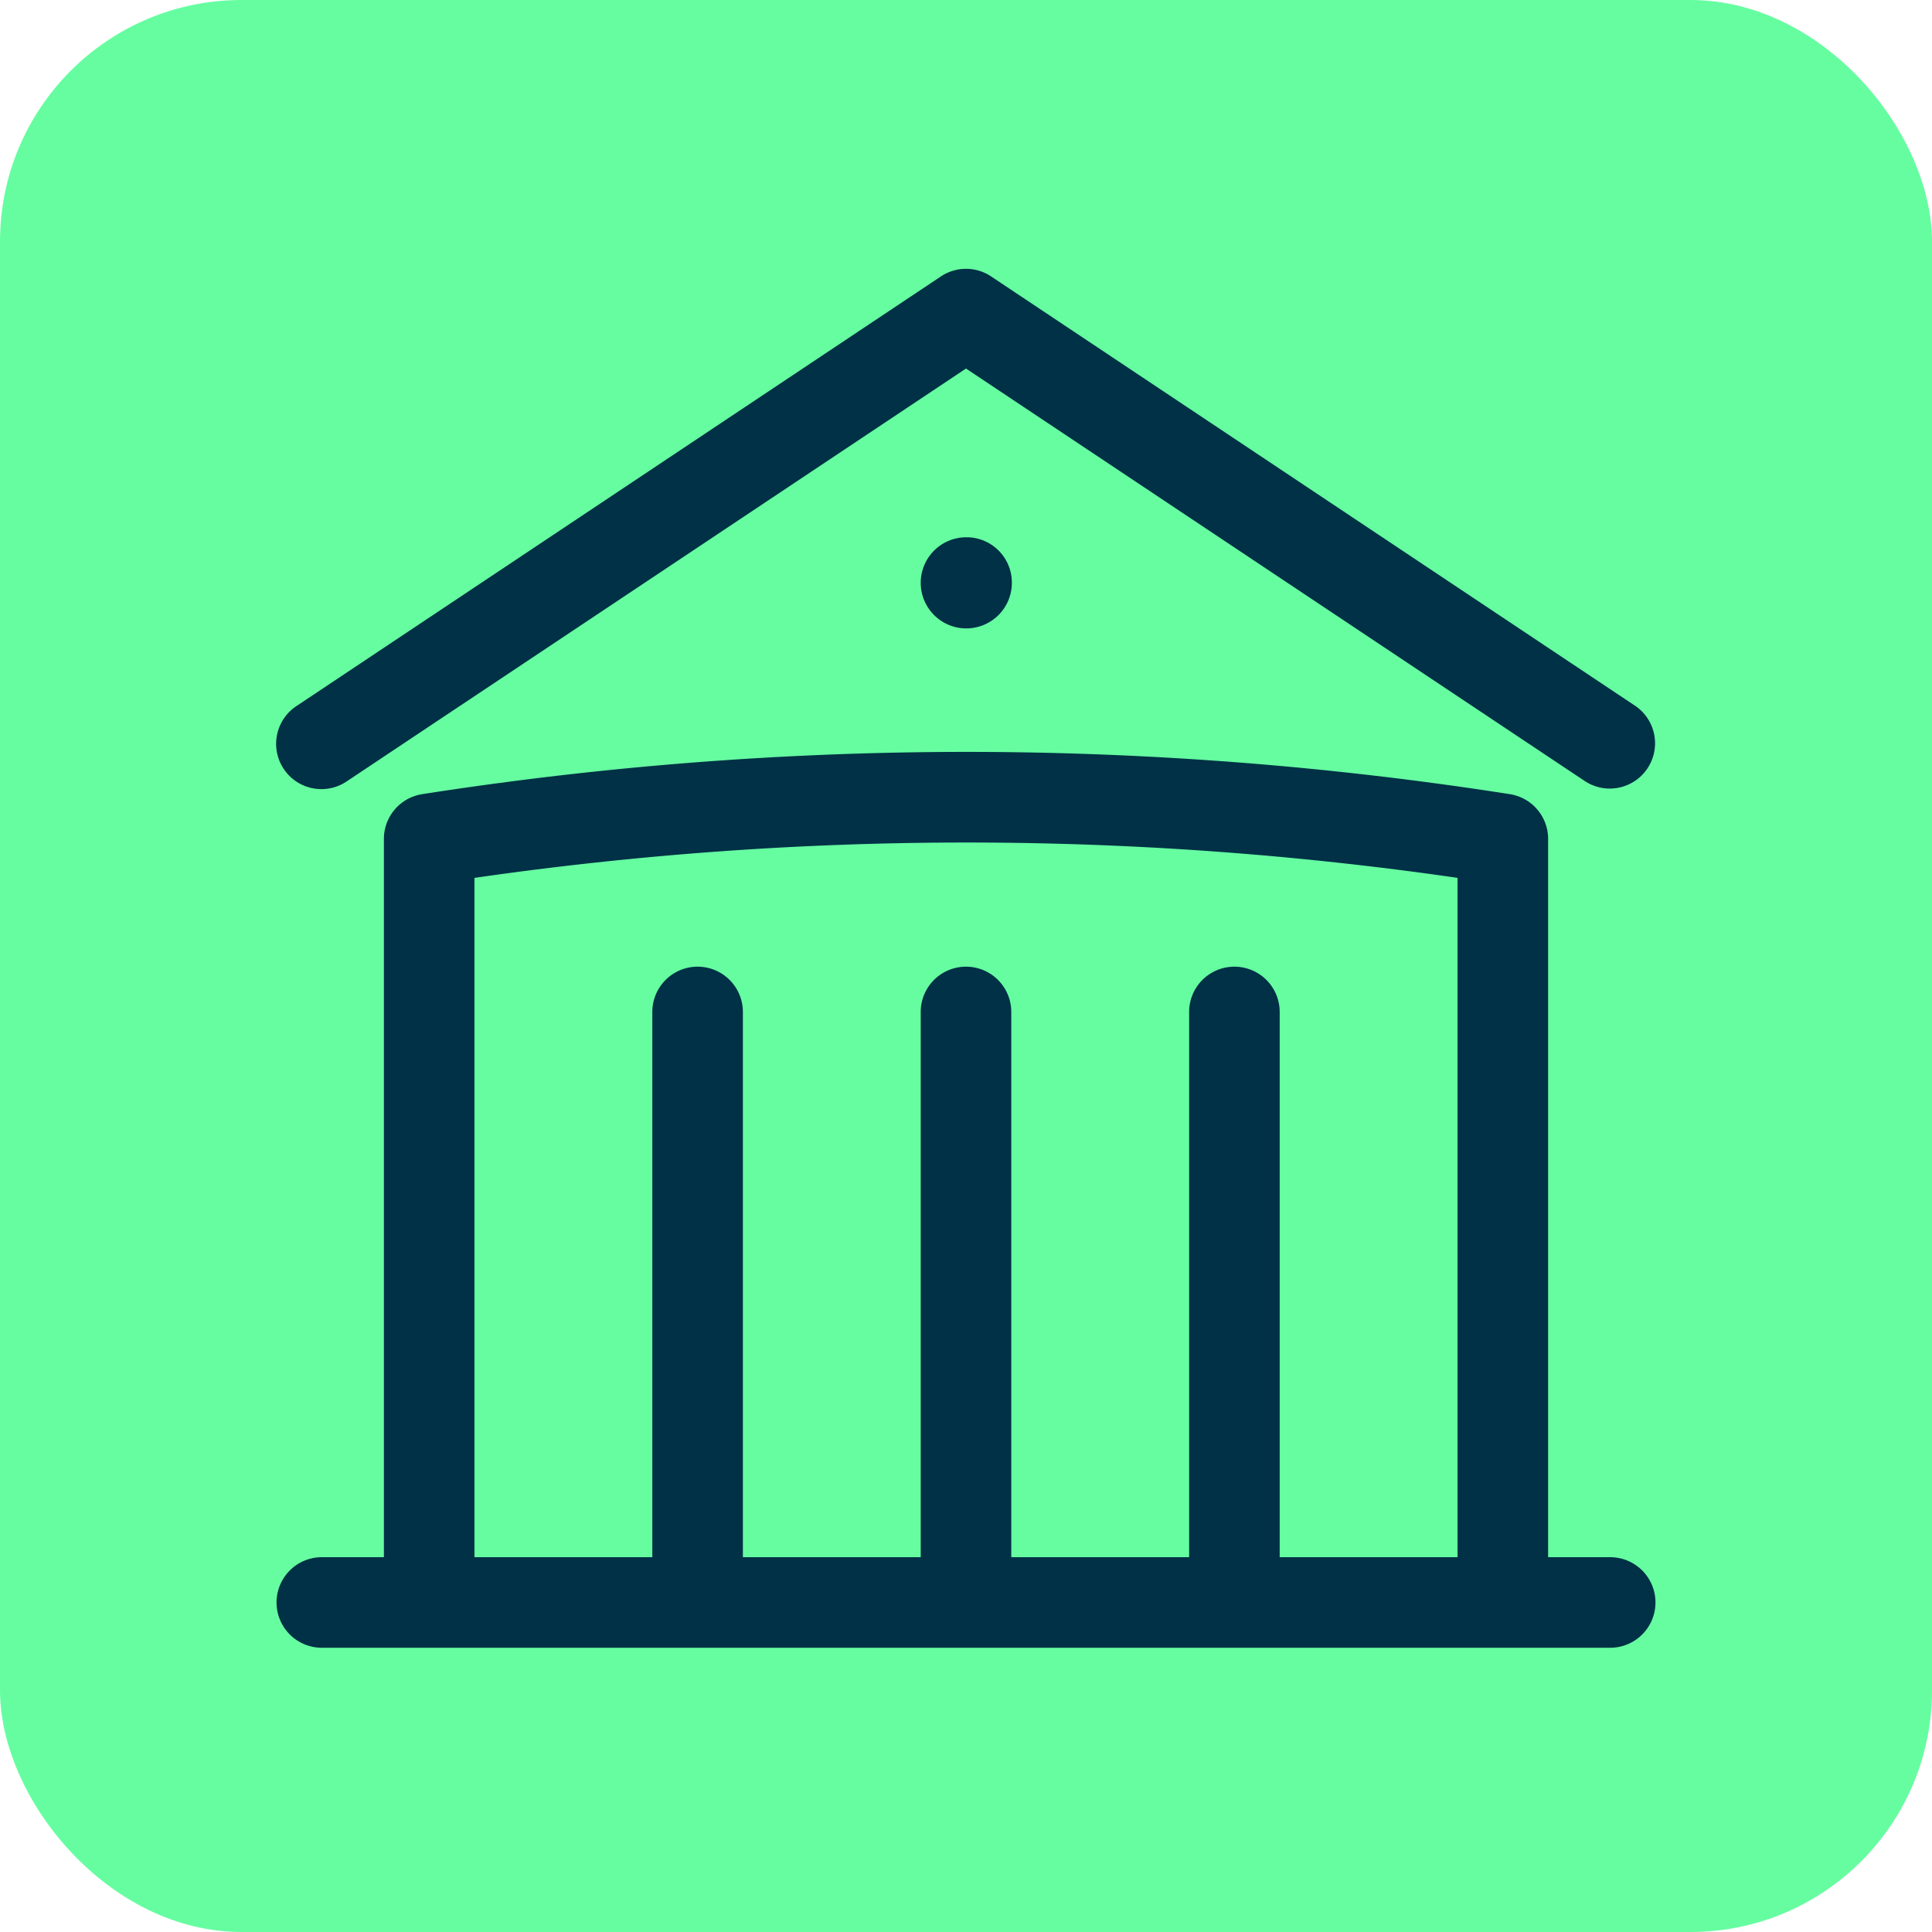 <?xml version="1.0" encoding="UTF-8"?>
<svg xmlns="http://www.w3.org/2000/svg" width="128" height="128" viewBox="0 0 128 128">
  <g id="Groupe_71" data-name="Groupe 71" transform="translate(-861.56 -205.104)">
    <rect id="Rectangle_29" data-name="Rectangle 29" width="128" height="128" rx="16" transform="translate(861.56 205.104)" fill="#66fda1"></rect>
    <path id="Tracé_35" data-name="Tracé 35" d="M884.546,256.863,925.56,229.52l41.015,27.343a3,3,0,0,0,3.328-4.992l-42.678-28.453a3,3,0,0,0-3.329,0l-42.678,28.453a3,3,0,1,0,3.328,4.992Z" fill="#003146"></path>
    <path id="Tracé_36" data-name="Tracé 36" d="M968.239,308.272h-4.112V260.683a3,3,0,0,0-2.535-2.964,233.135,233.135,0,0,0-35.956-2.8h-.076a234.319,234.319,0,0,0-36.029,2.8,3,3,0,0,0-2.537,2.964v47.589h-4.112a3,3,0,0,0,0,6h85.357a3,3,0,0,0,0-6Zm-10.112,0H946.343V272.149a3,3,0,0,0-6,0v36.123H928.56V272.149a3,3,0,0,0-6,0v36.123H910.778V272.149a3,3,0,0,0-6,0v36.123H892.994V263.266a228.2,228.2,0,0,1,32.567-2.343h.074a227.092,227.092,0,0,1,32.492,2.342Z" fill="#003146"></path>
    <path id="Tracé_37" data-name="Tracé 37" d="M925.56,240.7a3.019,3.019,0,1,0,3.038,3,3,3,0,0,0-3-3Z" fill="#003146"></path>
  </g>
</svg>
